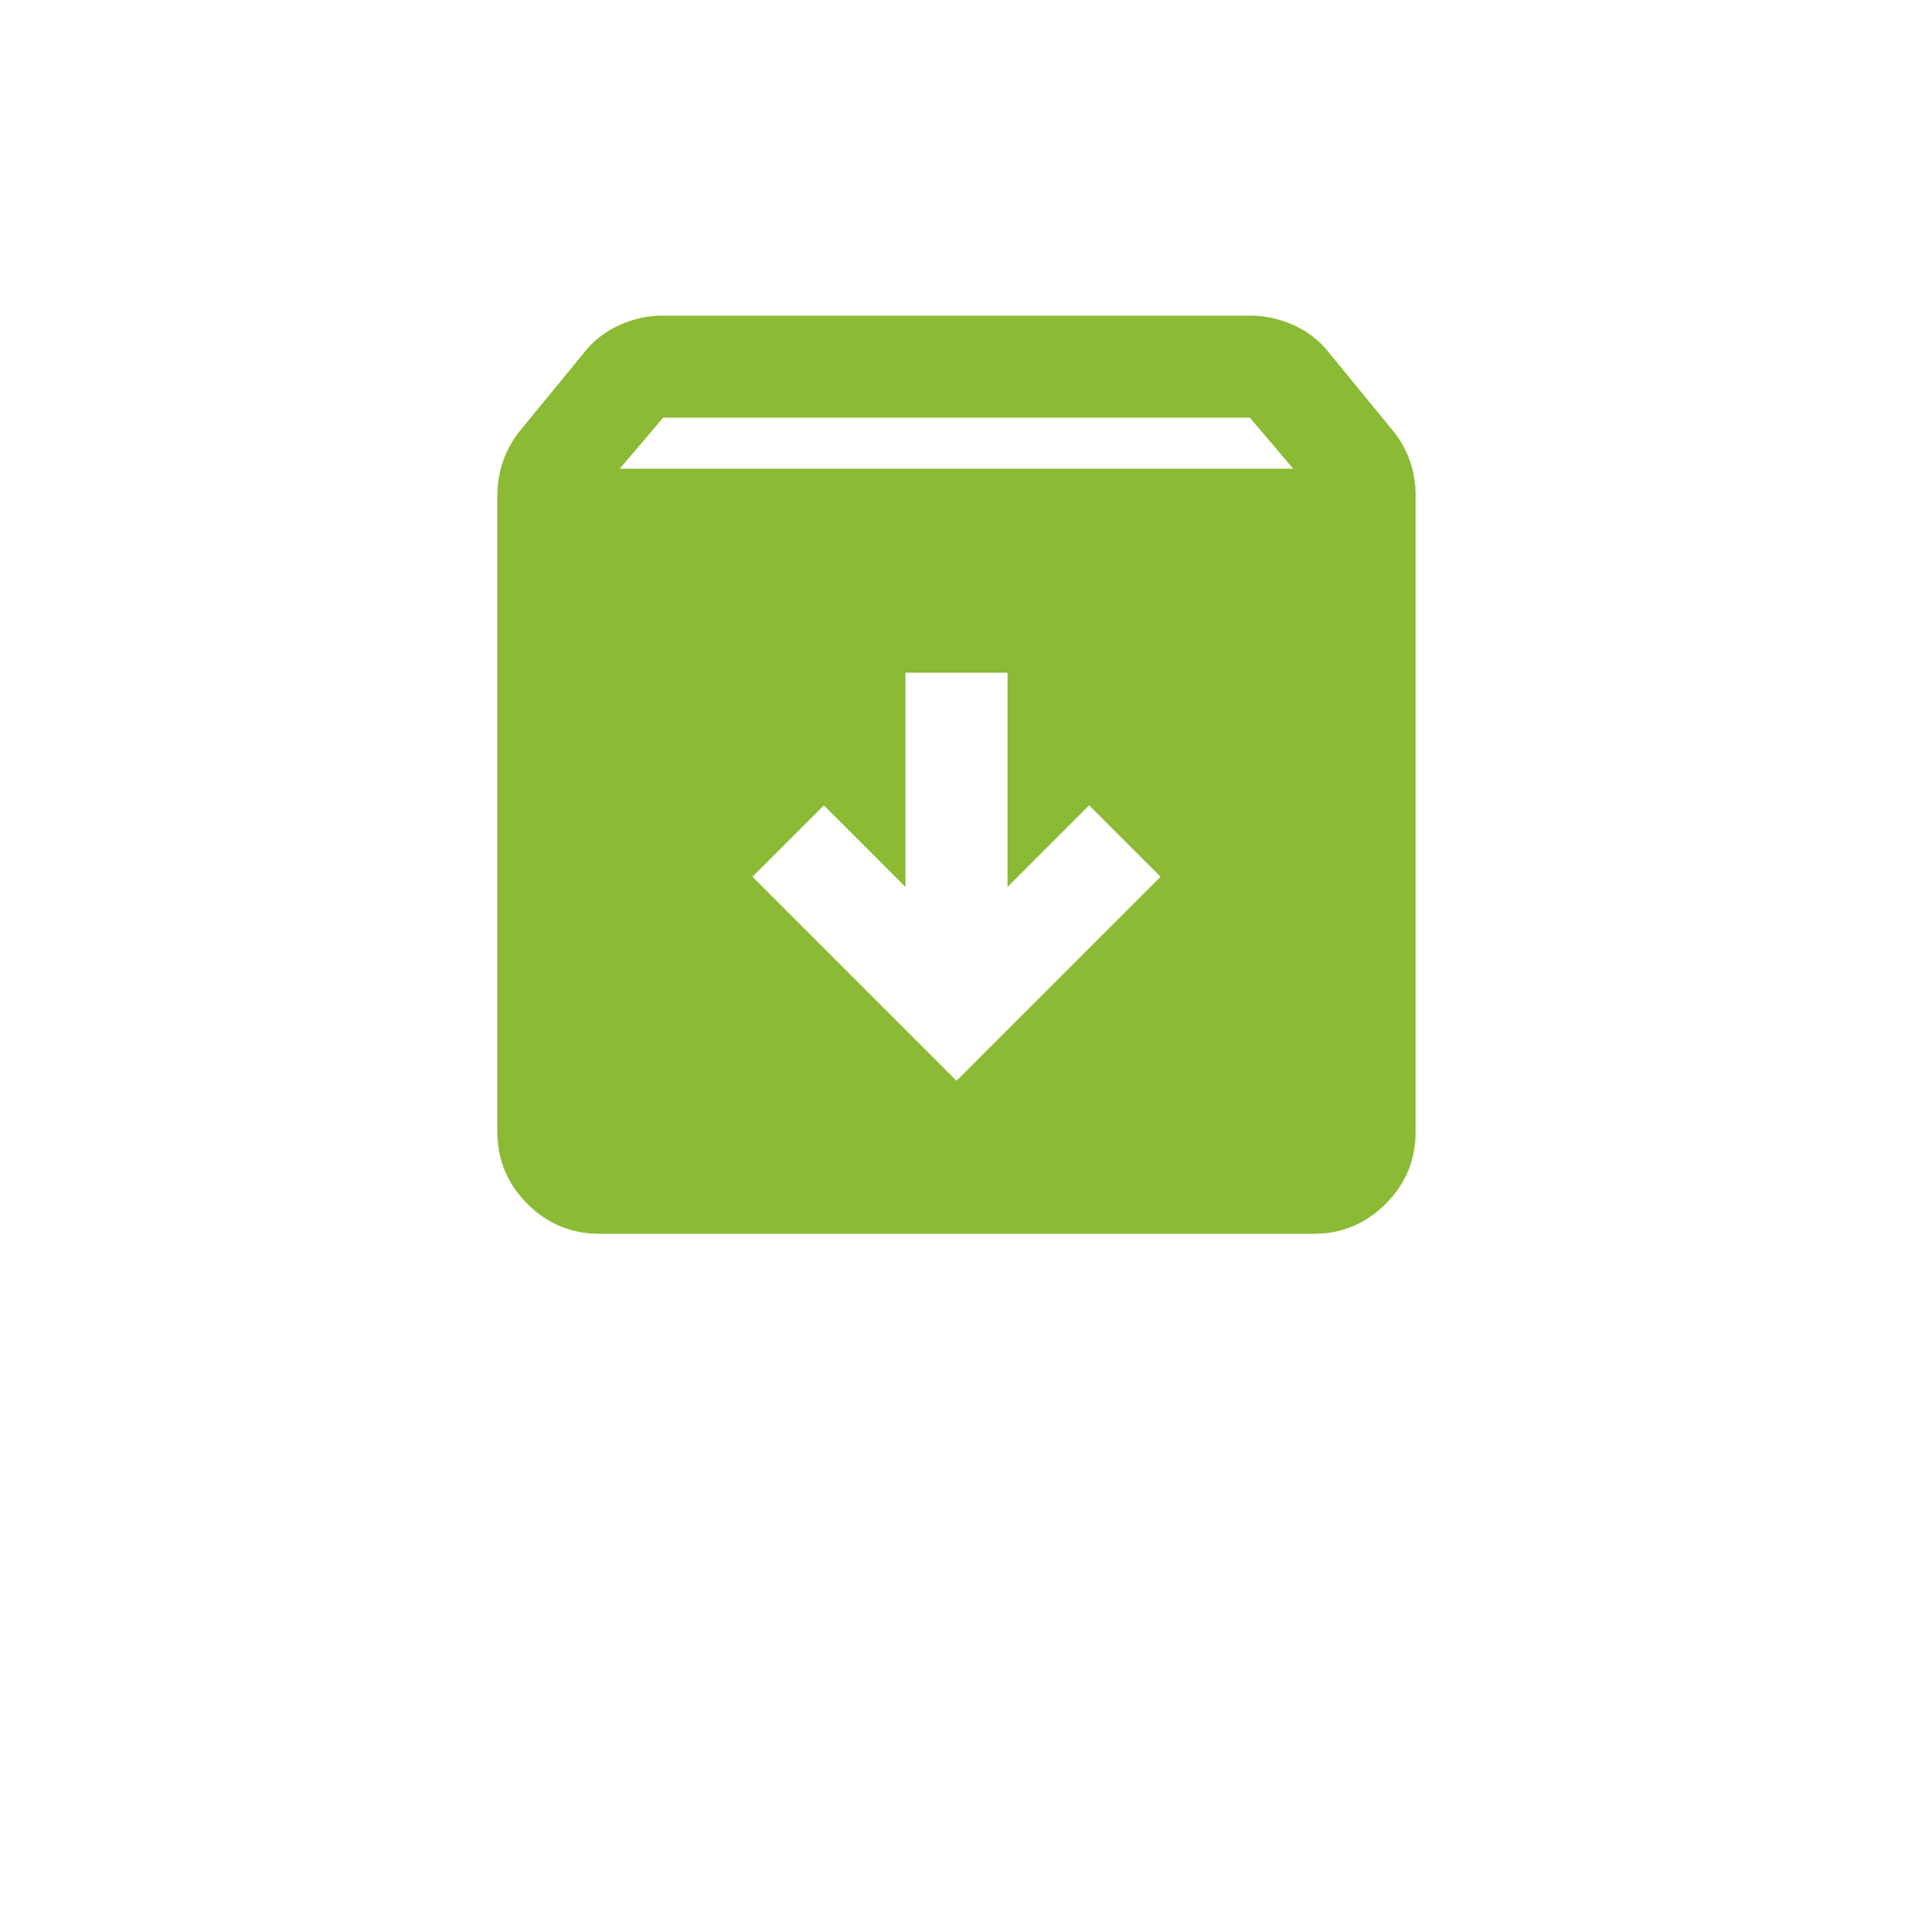 <svg xmlns="http://www.w3.org/2000/svg" width="100" height="101" viewBox="0 0 100 101" fill="none"><g filter="url(#filter0_d_218_111)"><rect x="10" y="0.5" width="80" height="80" rx="16" fill="white"></rect><path d="M50 56.5L60.667 45.833L56.933 42.1L52.667 46.367V35.167H47.333V46.367L43.067 42.1L39.333 45.833L50 56.5ZM31.333 64.5C29.867 64.5 28.612 63.978 27.568 62.935C26.524 61.891 26.002 60.635 26 59.167V25.9C26 25.278 26.1 24.678 26.301 24.1C26.502 23.522 26.802 22.989 27.2 22.5L30.533 18.433C31.022 17.811 31.633 17.333 32.365 16.999C33.098 16.665 33.865 16.498 34.667 16.5H65.333C66.133 16.5 66.9 16.667 67.635 17.001C68.369 17.336 68.98 17.813 69.467 18.433L72.8 22.5C73.2 22.989 73.5 23.522 73.701 24.1C73.902 24.678 74.002 25.278 74 25.9V59.167C74 60.633 73.478 61.889 72.435 62.935C71.391 63.98 70.135 64.502 68.667 64.5H31.333ZM32.4 24.5H67.6L65.333 21.833H34.667L32.4 24.5Z" fill="#8BBA34"></path></g><defs><filter id="filter0_d_218_111" x="0" y="0.5" width="100" height="100" filterUnits="userSpaceOnUse" color-interpolation-filters="sRGB"><feGaussianBlur stdDeviation="5"></feGaussianBlur></filter></defs></svg>